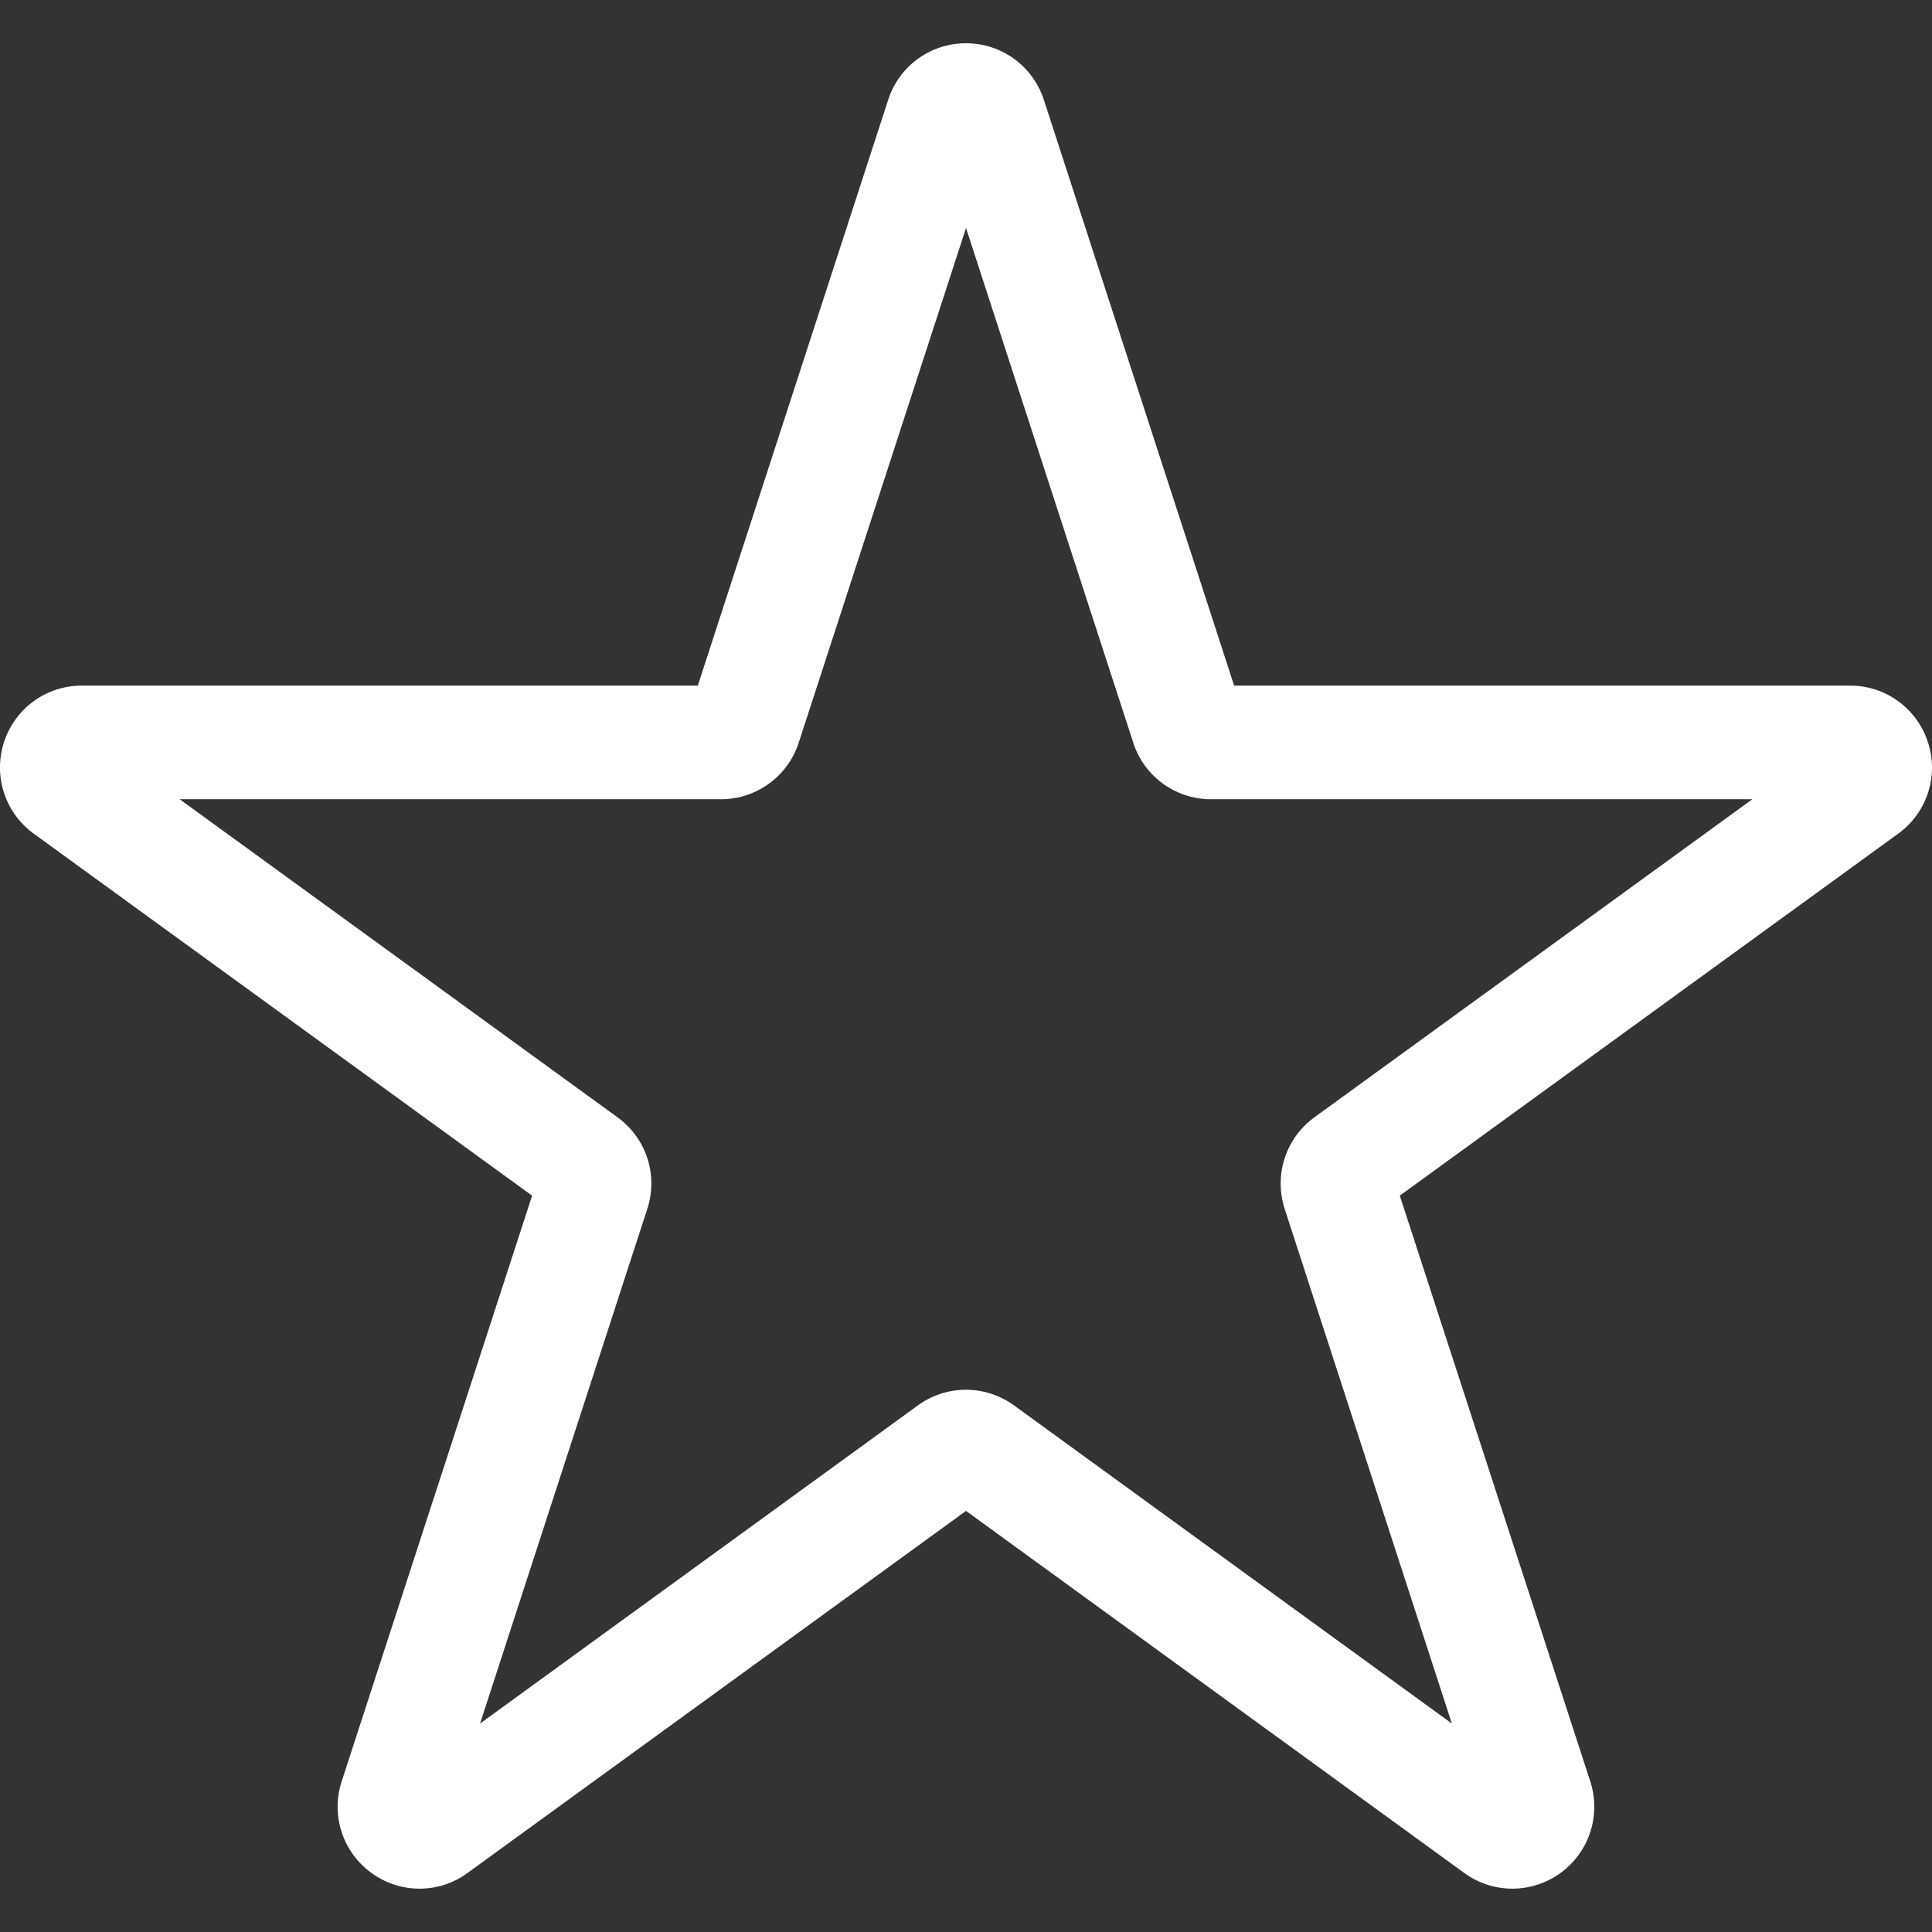 <?xml version="1.0" encoding="utf-8"?><!-- Uploaded to: SVG Repo, www.svgrepo.com, Generator: SVG Repo Mixer Tools -->
<svg fill="#FFFFFF" width="800px" height="800px" viewBox="0 0 1920 1920" xmlns="http://www.w3.org/2000/svg">
    <rect x="0" y="0" width="1920" height="1920" fill="#333333" stroke="none"/>
    <path d="M1306.181 1110.407c-28.461 20.781-40.32 57.261-29.477 91.03l166.136 511.398-435.05-316.122c-28.686-20.781-67.086-20.781-95.66 0l-435.05 316.122 166.25-511.623c10.842-33.544-1.017-70.024-29.591-90.805L178.577 794.285h537.825c35.351 0 66.523-22.701 77.365-56.245l166.25-511.51 166.136 511.397a81.155 81.155 0 0 0 77.365 56.358h537.939l-435.276 316.122Zm609.77-372.819c-10.956-33.656-42.014-56.244-77.365-56.244h-612.141l-189.064-582.1C1026.426 65.589 995.367 43 960.017 43c-35.351 0-66.523 22.588-77.365 56.245L693.475 681.344H81.335c-35.351 0-66.41 22.588-77.366 56.244-10.842 33.657 1.017 70.137 29.591 90.918l495.247 359.718-189.29 582.211c-10.842 33.657 1.017 70.137 29.704 90.918 14.23 10.39 31.059 15.586 47.661 15.586 16.829 0 33.657-5.195 47.887-15.699l495.248-359.718 495.02 359.718c28.575 20.894 67.088 20.894 95.775.113 28.574-20.781 40.433-57.261 29.59-91.03l-189.289-582.1 495.247-359.717c28.687-20.781 40.546-57.261 29.59-90.918Z" fill-rule="evenodd"/>
</svg>